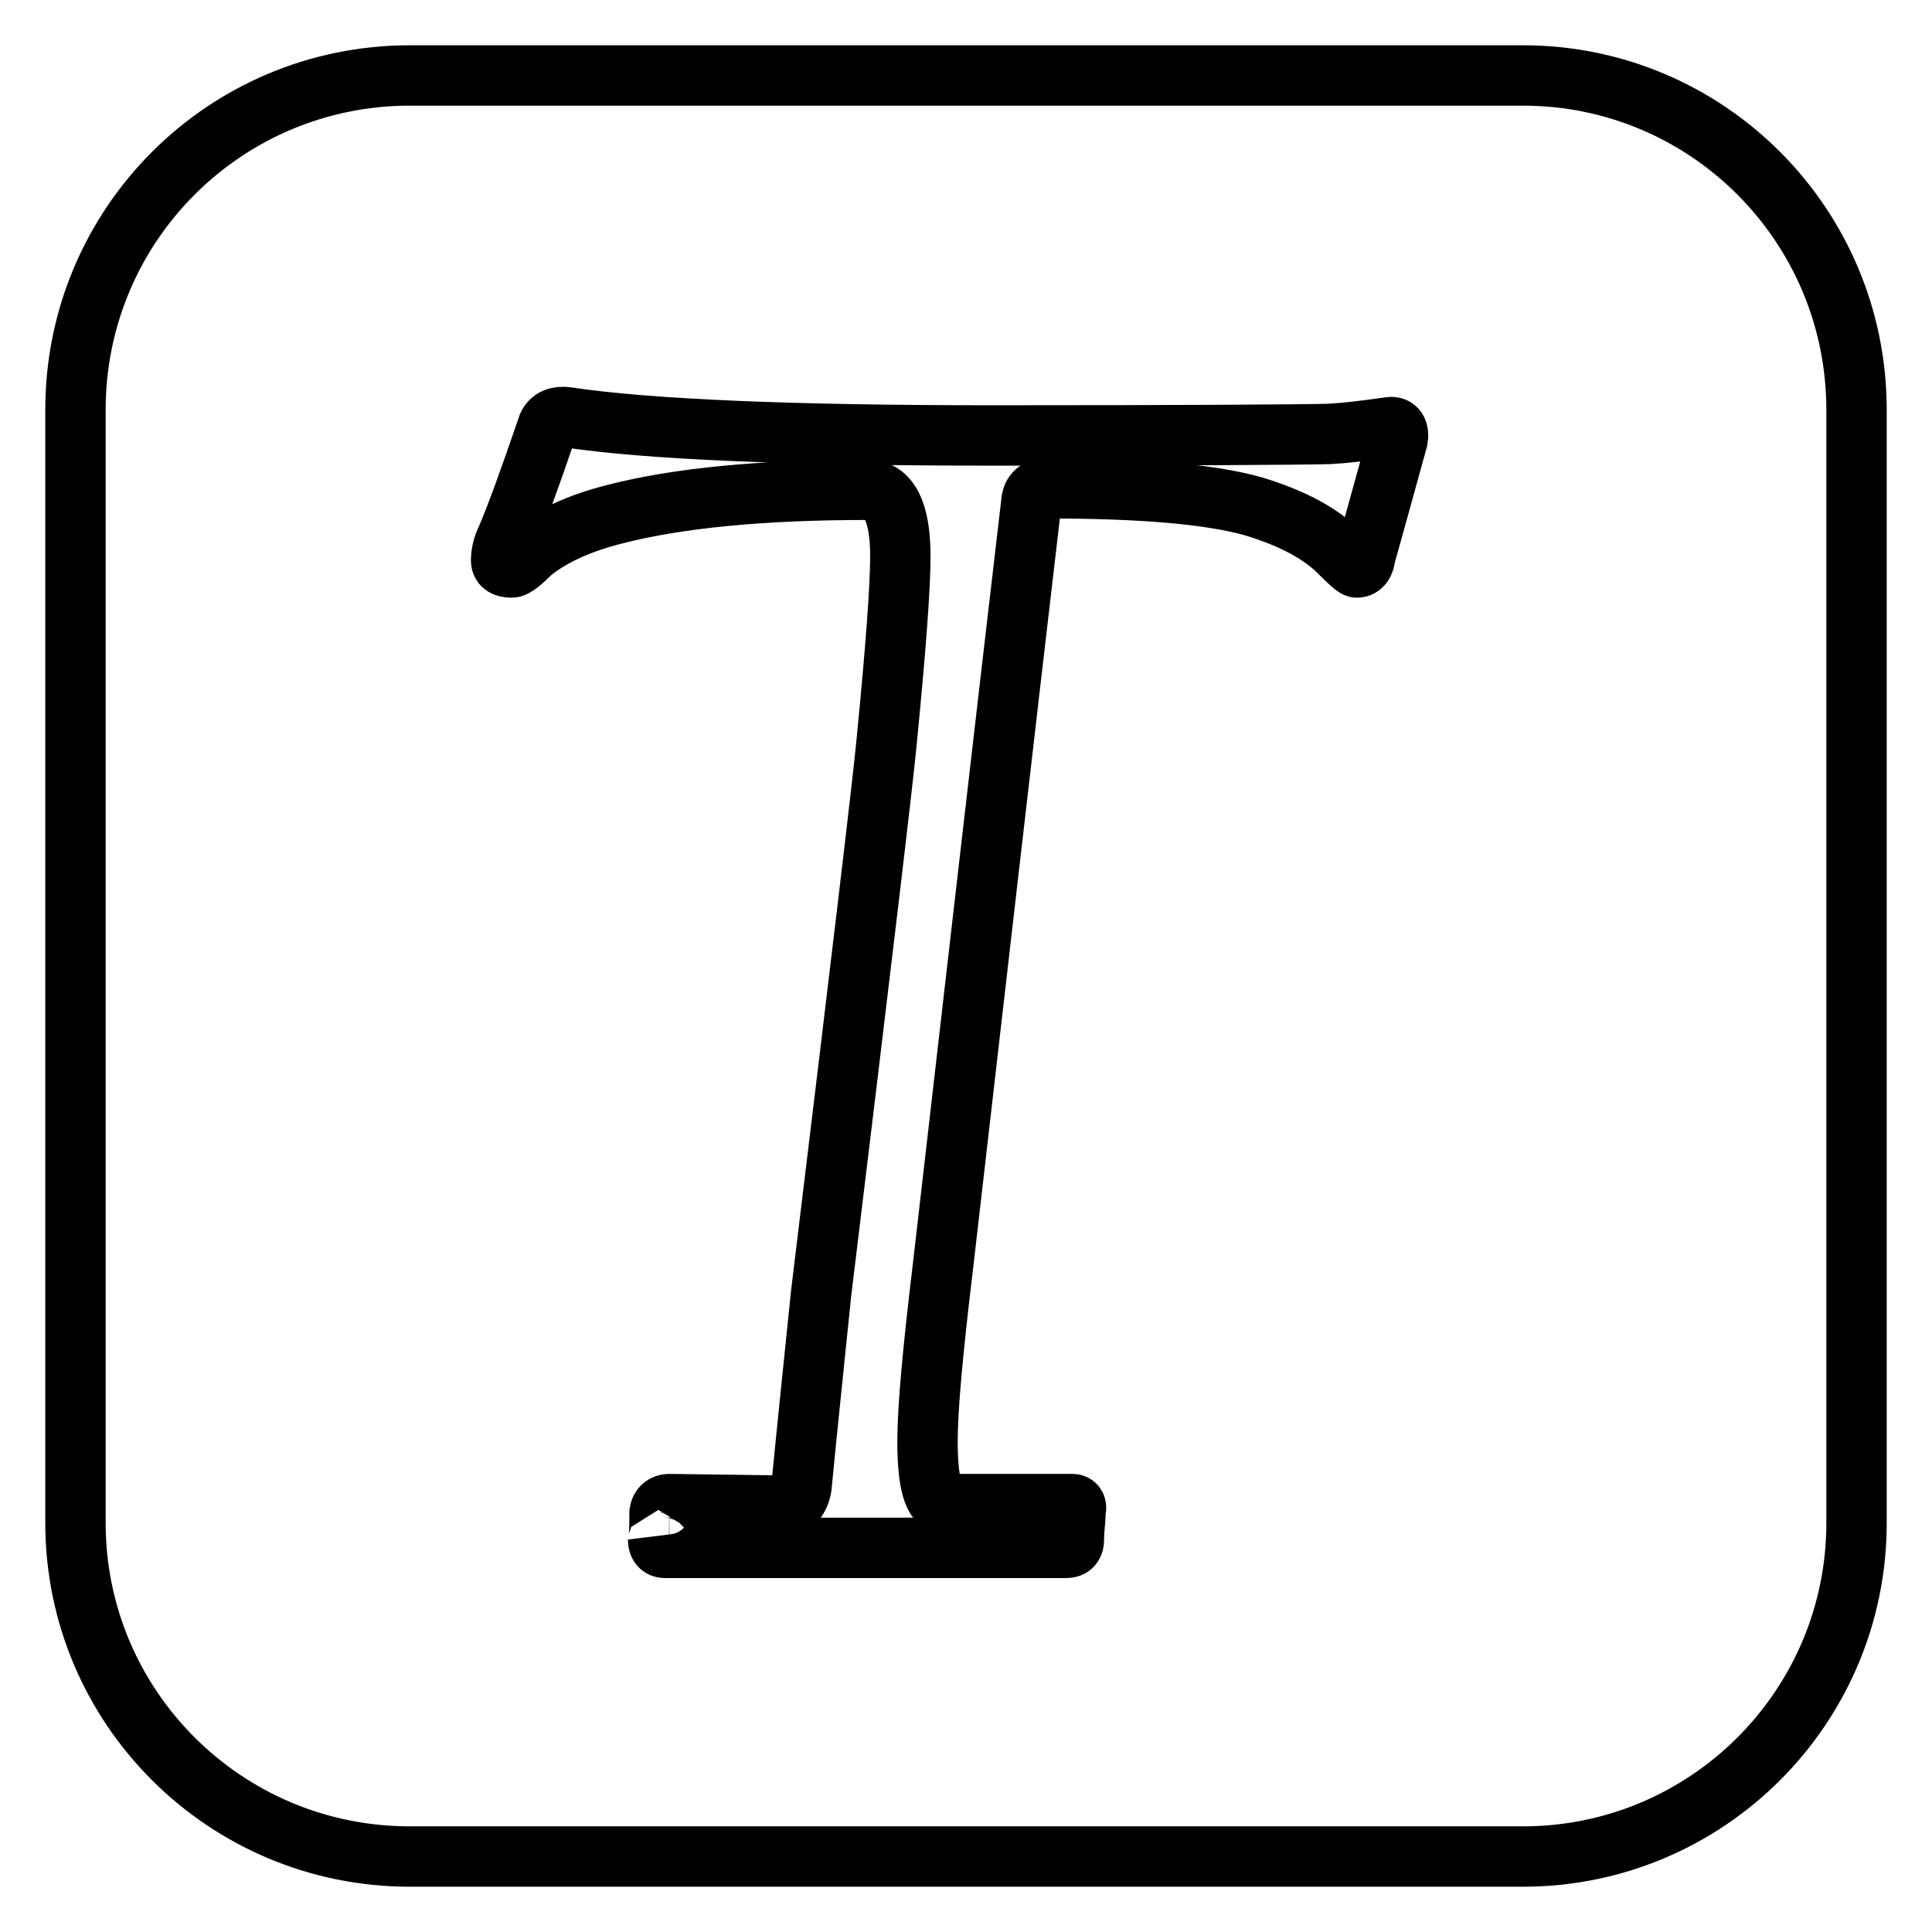 <?xml version="1.0" encoding="utf-8"?>
<!-- Svg Vector Icons : http://www.onlinewebfonts.com/icon -->
<!DOCTYPE svg PUBLIC "-//W3C//DTD SVG 1.1//EN" "http://www.w3.org/Graphics/SVG/1.1/DTD/svg11.dtd">
<svg version="1.1" xmlns="http://www.w3.org/2000/svg" xmlns:xlink="http://www.w3.org/1999/xlink" x="0px" y="0px" viewBox="0 0 256 256" enable-background="new 0 0 256 256" xml:space="preserve">
<g><g><path stroke-width="8" fill-opacity="0" stroke="#000000"  d="M54.3,10h147.5c24.4,0,44.2,19.8,44.2,44.3v147.5c0,24.4-19.8,44.2-44.2,44.2H54.3C29.8,246,10,226.2,10,201.8V54.3C10,29.8,29.8,10,54.3,10z"/><path stroke-width="8" fill-opacity="0" stroke="#000000"  d="M185.2,58.2c-1.2,4.3-2.6,9.5-4.3,15.5c-0.1,1-0.5,1.5-1.1,1.5c-0.2,0-0.9-0.6-2.1-1.8c-2.5-2.6-6.3-4.7-11.6-6.3c-5.6-1.6-14.7-2.4-27.3-2.4c-1.2,0-1.9,0.5-2.1,1.5c-3.9,33.3-7.8,67.3-11.8,102c-1.3,10.8-2,18.4-2,22.8c0,5.5,0.8,8.3,2.4,8.3h16.8c0.4,0,0.6,0.3,0.4,0.9c0,0.3,0,0.9-0.1,1.9c-0.1,1-0.1,1.6-0.1,1.9c0,0.7-0.3,1.1-1,1.1H88.1c-0.6,0-0.9-0.4-0.9-1.1c0.1,0.4,0.2-0.8,0.2-3.6c0.1-0.7,0.6-1.1,1.3-1.1l15.2,0.2c1.2,0,2-0.8,2.3-2.5c0.7-7.3,1.6-15.8,2.6-25.6c5.4-44.4,8.3-68.8,8.7-73.3c1.2-12.2,1.8-20.3,1.8-24.4c0-5.9-1.5-8.8-4.4-8.8c-14,0-25.1,1.1-33.3,3.2c-4.8,1.2-8.5,2.9-11.2,5.1c-1.3,1.3-2.2,2-2.6,2c-0.9,0-1.4-0.3-1.4-0.9c0-0.9,0.2-1.9,0.7-2.9c1.3-3,3.1-8,5.5-15c0.4-0.9,1.3-1.3,2.6-1.1c10.7,1.6,29.5,2.4,56.3,2.4c25.5,0,40.3-0.1,44.6-0.2c2-0.1,4.6-0.4,8.1-0.9C185,56.5,185.4,57.1,185.2,58.2z"/></g></g>
</svg>